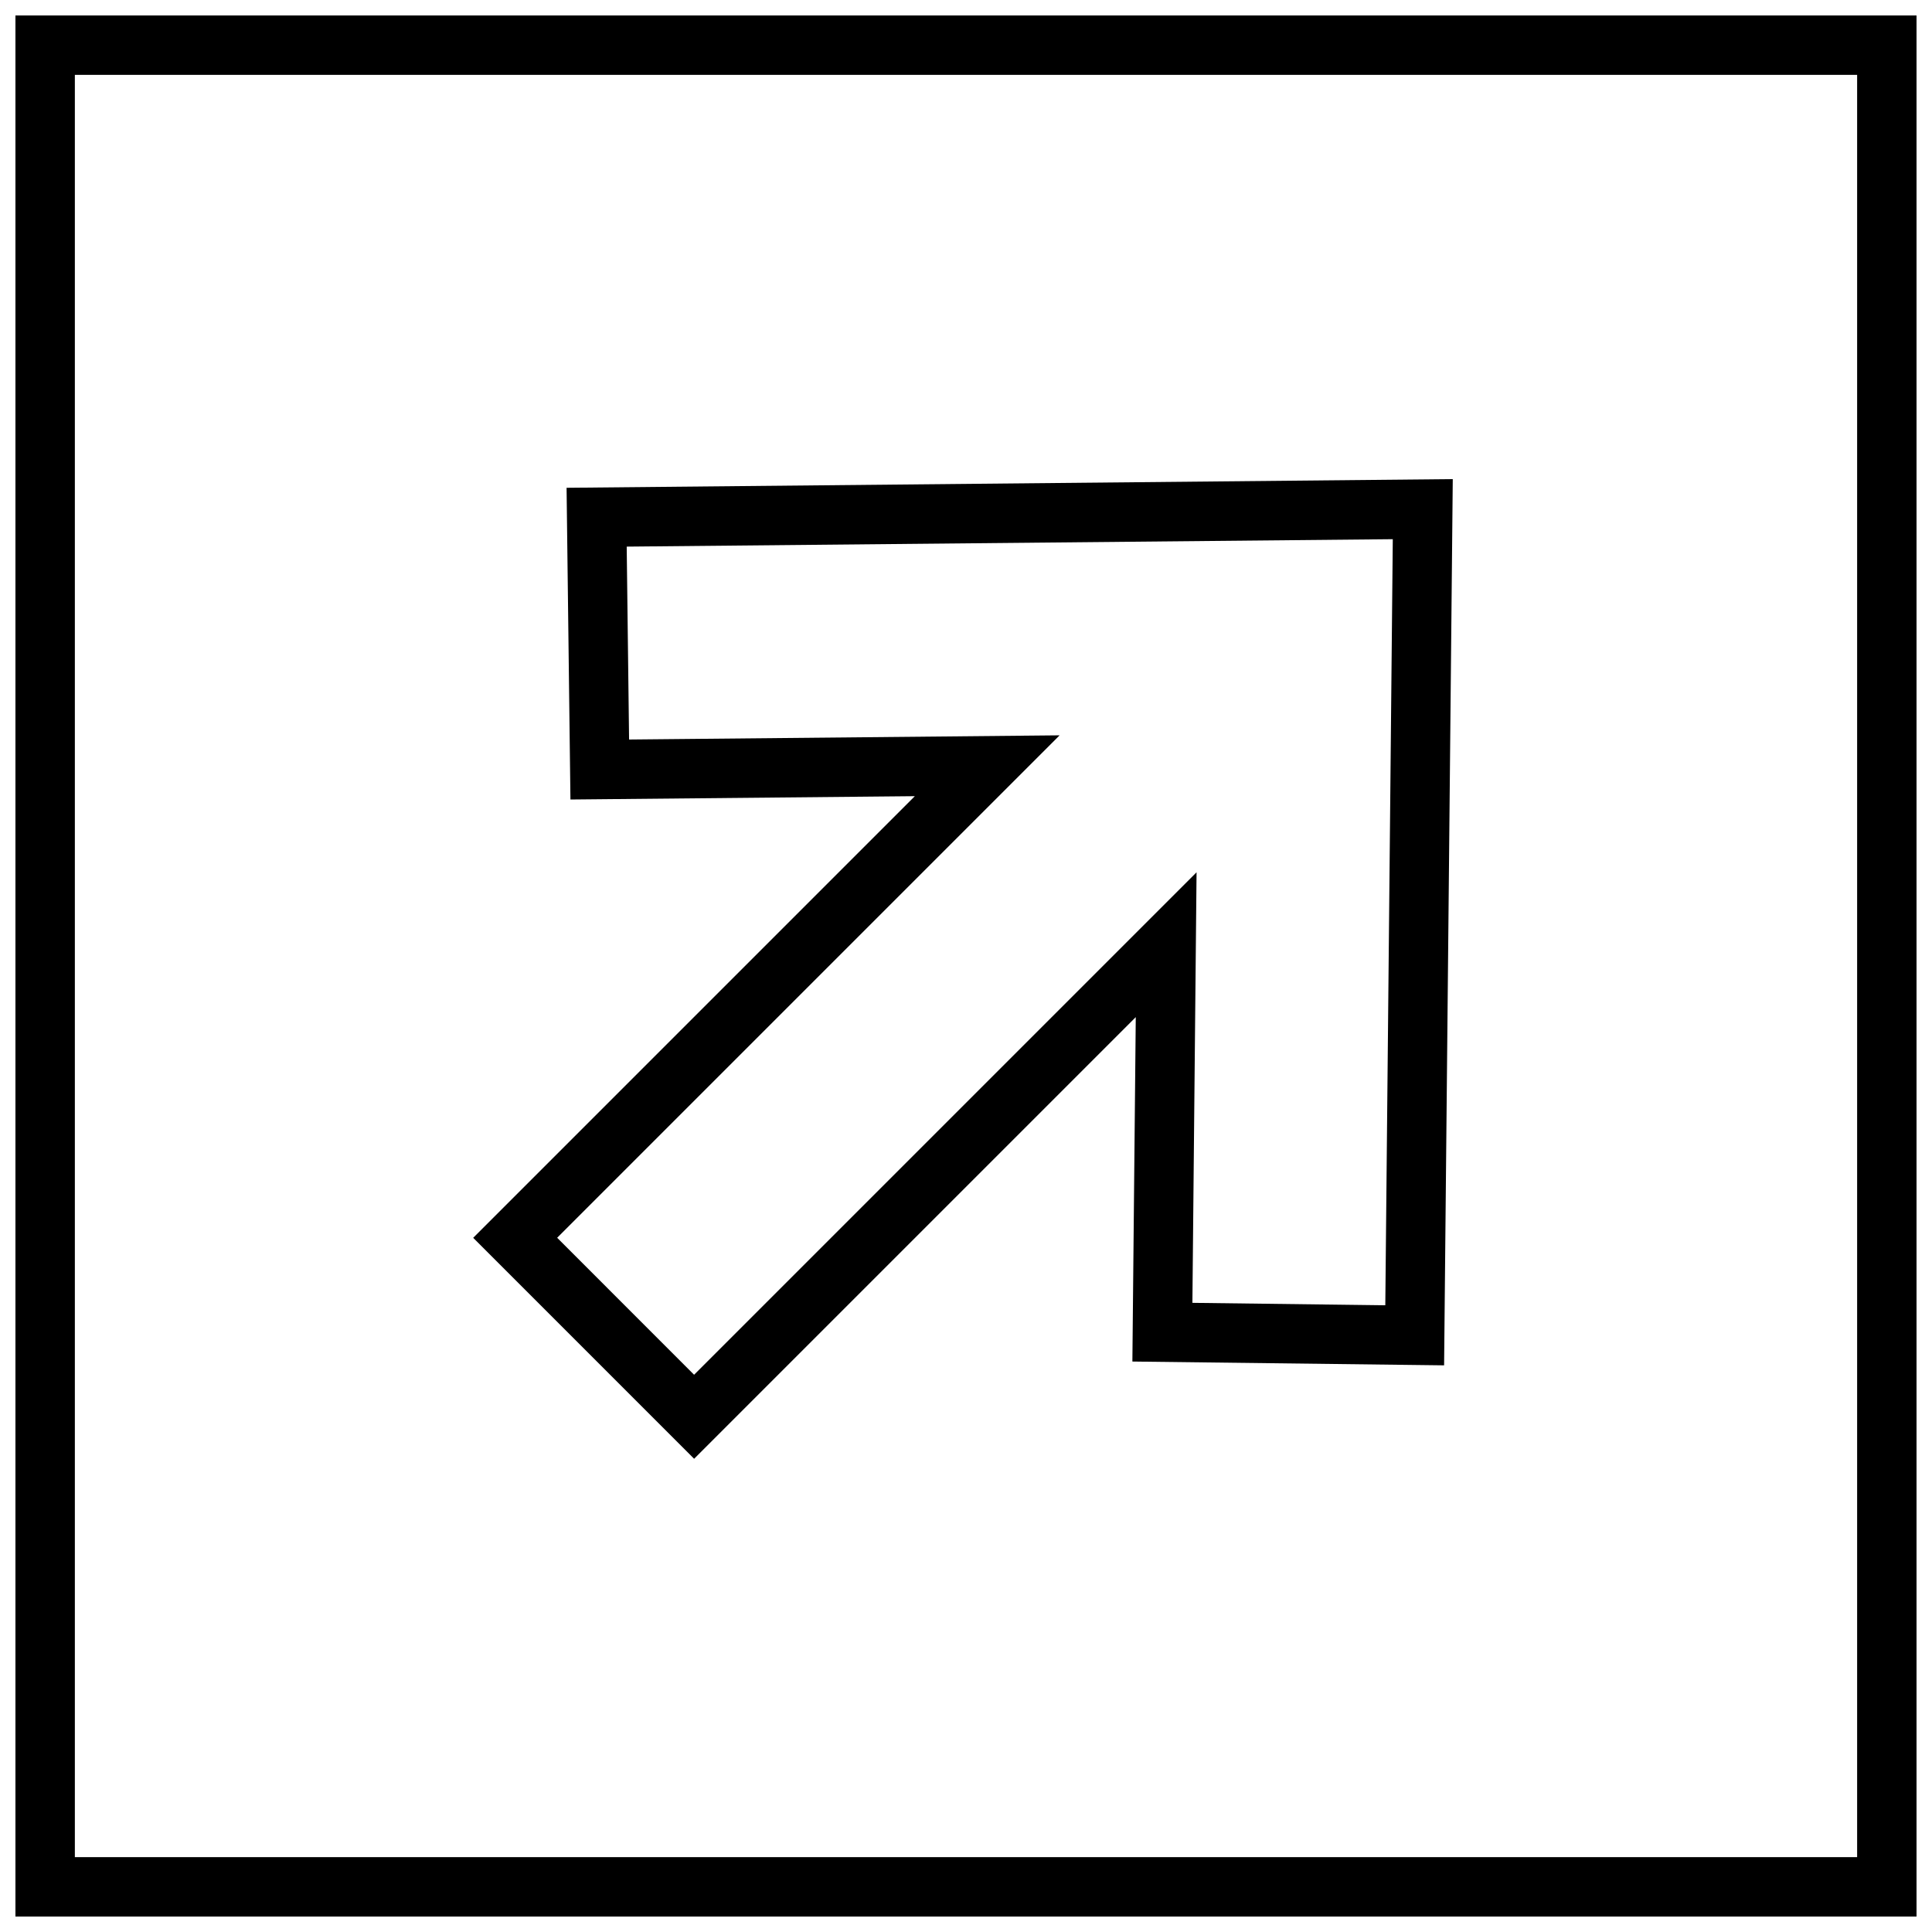 <?xml version="1.0" encoding="UTF-8"?>
<!-- Uploaded to: SVG Repo, www.svgrepo.com, Generator: SVG Repo Mixer Tools -->
<svg width="800px" height="800px" version="1.1" viewBox="144 144 512 512" xmlns="http://www.w3.org/2000/svg">
 <defs>
  <clipPath id="a">
   <path d="m148.09 148.09h503.81v503.81h-503.81z"/>
  </clipPath>
 </defs>
 <path d="m327.95 530.59 117.04-117.04-0.898 91.27 82.609 1.008 2.297-234.86-234.85 2.301 1.023 82.609 91.27-0.883-117.04 117.04zm-17.238-190.61-0.629-51.121 203.02-1.969-1.984 203.02-51.121-0.645 1.102-114.1-133.16 133.16-36.289-36.305 133.16-133.15z"/>
 <g clip-path="url(#a)">
  <path d="m651.9 148.09h-503.81v503.81h503.81zm-15.742 488.07h-472.32v-472.32h472.32z"/>
 </g>
</svg>